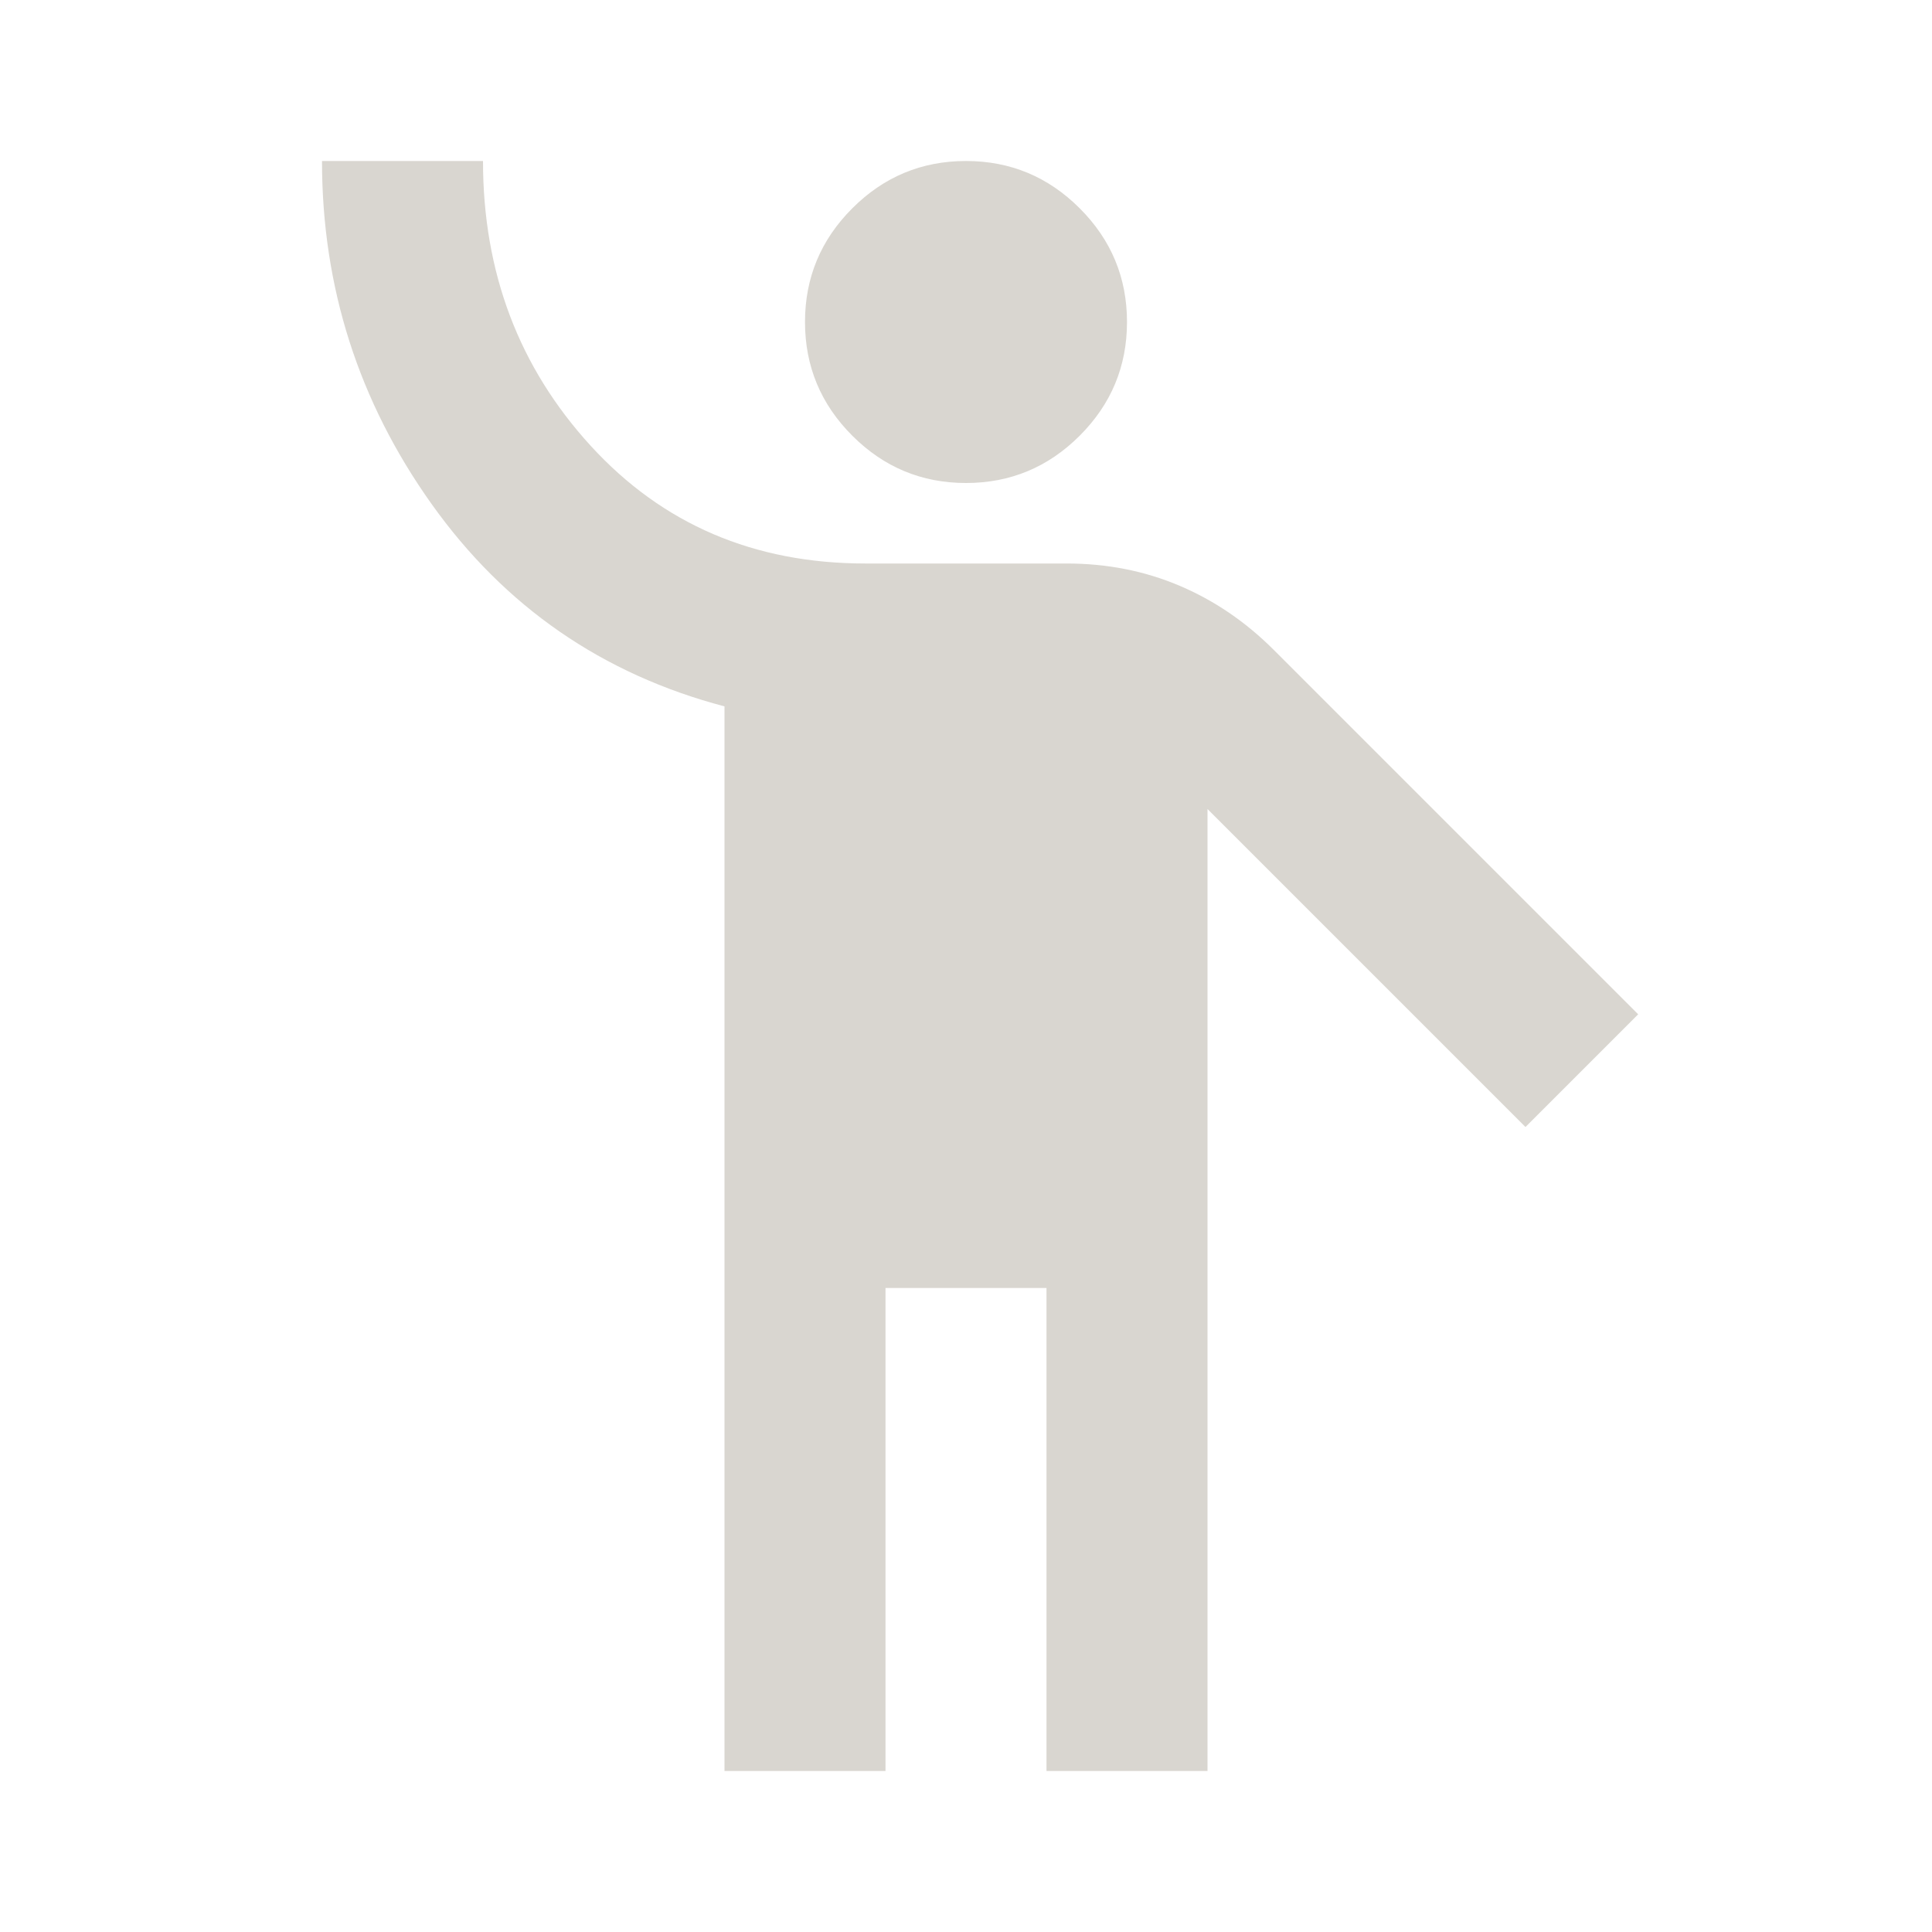 <svg width="120" height="120" viewBox="0 0 120 120" fill="none" xmlns="http://www.w3.org/2000/svg">
<path d="M45 110V43.875C37.417 41.875 31.354 37.688 26.812 31.312C22.271 24.938 20 17.833 20 10H30C30 16.917 32.229 22.812 36.688 27.688C41.146 32.562 46.833 35 53.75 35H66.25C68.75 35 71.083 35.458 73.25 36.375C75.417 37.292 77.375 38.625 79.125 40.375L101.75 63L94.75 70L75 50.25V110H65V80H55V110H45ZM60 30C57.25 30 54.896 29.021 52.938 27.062C50.979 25.104 50 22.75 50 20C50 17.25 50.979 14.896 52.938 12.938C54.896 10.979 57.25 10 60 10C62.75 10 65.104 10.979 67.062 12.938C69.021 14.896 70 17.25 70 20C70 22.75 69.021 25.104 67.062 27.062C65.104 29.021 62.75 30 60 30Z" fill="#D9D6D0"/>
</svg>
